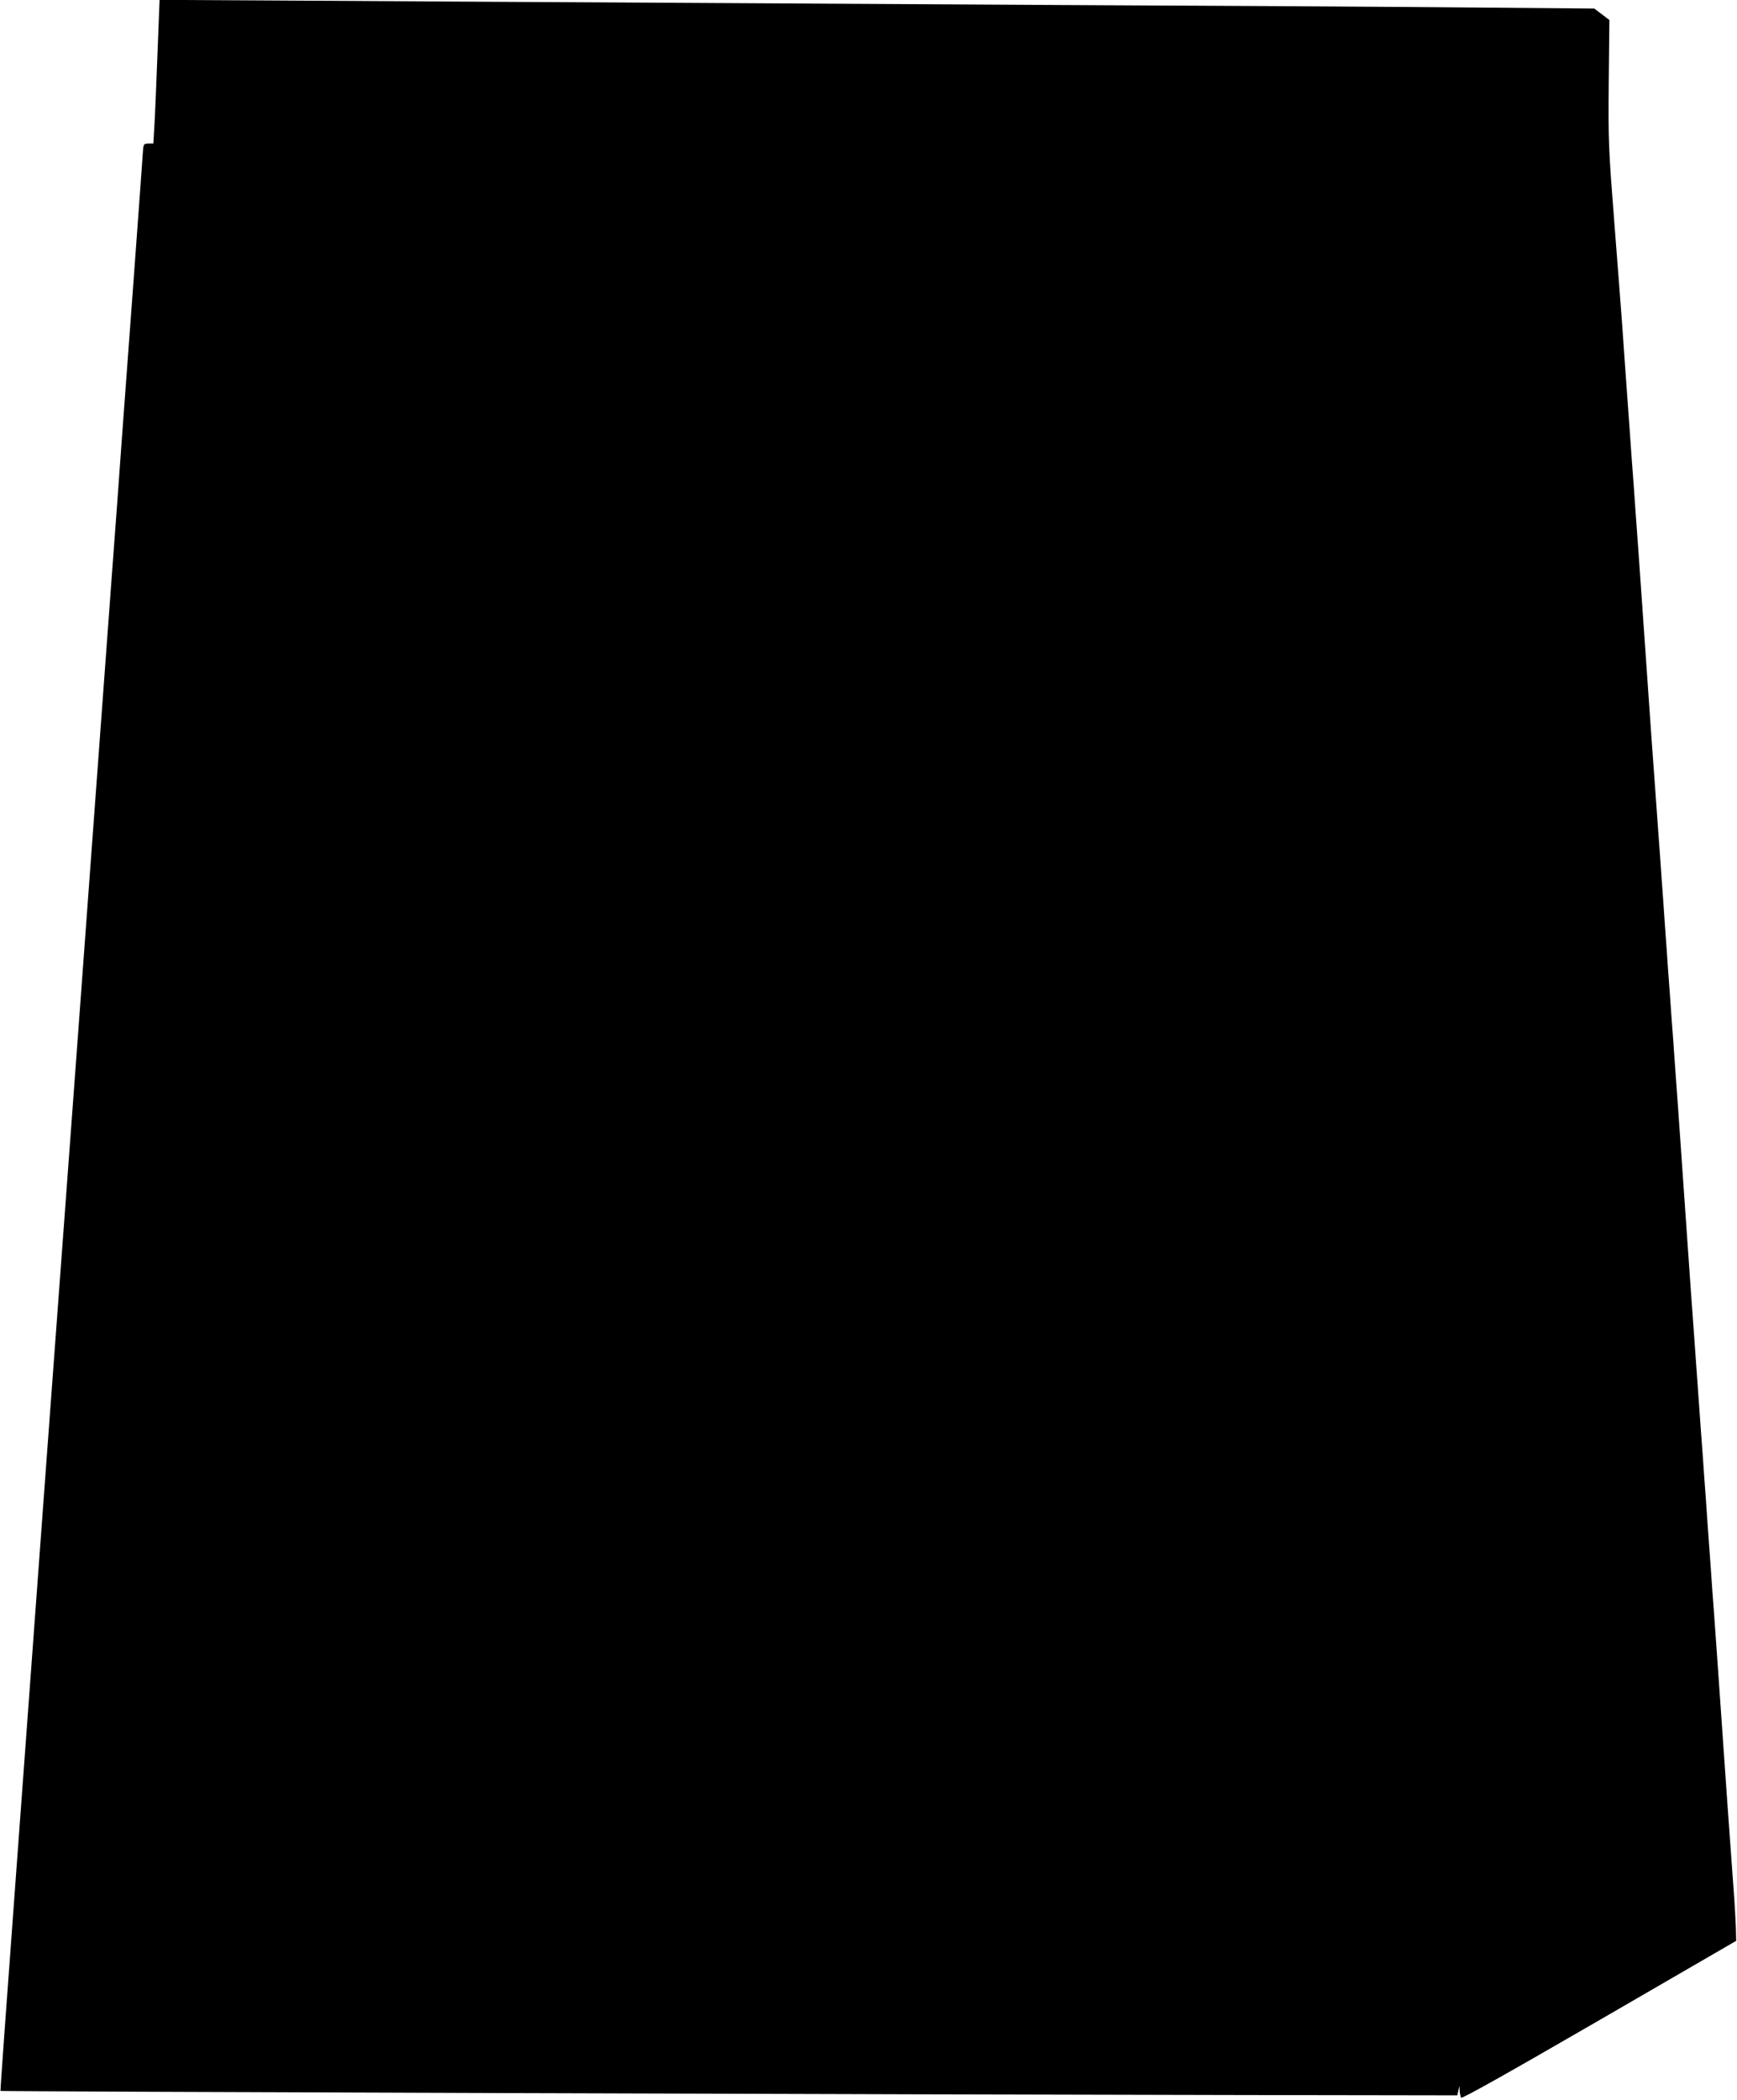<?xml version="1.0" standalone="no"?>
<!DOCTYPE svg PUBLIC "-//W3C//DTD SVG 20010904//EN"
 "http://www.w3.org/TR/2001/REC-SVG-20010904/DTD/svg10.dtd">
<svg version="1.0" xmlns="http://www.w3.org/2000/svg"
 width="1059pt" height="1280pt" viewBox="0 0 1059 1280"
 preserveAspectRatio="xMidYMid meet">
<g transform="translate(0,1280) scale(0.1,-0.1)"
fill="#000000" stroke="none">
<path d="M960 12468 c-7 -183 -15 -380 -19 -438 l-6 -105 -30 0 c-28 -1 -30
-4 -33 -40 -6 -95 -105 -1440 -128 -1745 -13 -184 -29 -396 -34 -470 -6 -74
-37 -499 -70 -945 -104 -1417 -257 -3489 -356 -4820 -52 -710 -137 -1866 -189
-2569 -52 -704 -94 -1281 -92 -1282 4 -4 5634 -22 7587 -25 l1295 -2 6 29 7
29 1 -30 c1 -16 5 -35 9 -42 5 -8 277 145 842 472 l835 484 -2 83 c-2 46 -7
145 -13 221 -5 75 -15 199 -20 275 -6 75 -28 393 -50 707 -22 314 -44 633 -50
710 -6 77 -15 202 -20 278 -6 75 -14 200 -20 277 -5 77 -14 203 -20 280 -5 77
-14 202 -20 278 -18 258 -30 422 -40 560 -6 75 -33 457 -60 847 -27 391 -54
772 -60 848 -5 75 -14 199 -20 275 -5 75 -14 200 -20 277 -5 77 -14 204 -20
283 -5 78 -14 205 -20 282 -5 77 -14 203 -20 280 -5 77 -15 202 -20 278 -6 75
-33 457 -60 847 -27 391 -54 772 -60 848 -5 75 -14 199 -20 275 -13 190 -29
403 -40 557 -5 72 -14 200 -20 285 -6 85 -28 367 -48 625 -35 448 -37 488 -34
851 l4 382 -46 35 -46 35 -712 6 c-392 4 -1586 11 -2653 16 -1067 6 -2646 15
-3510 20 -863 5 -1638 10 -1721 10 l-151 0 -13 -332z"/>
</g>
</svg>
